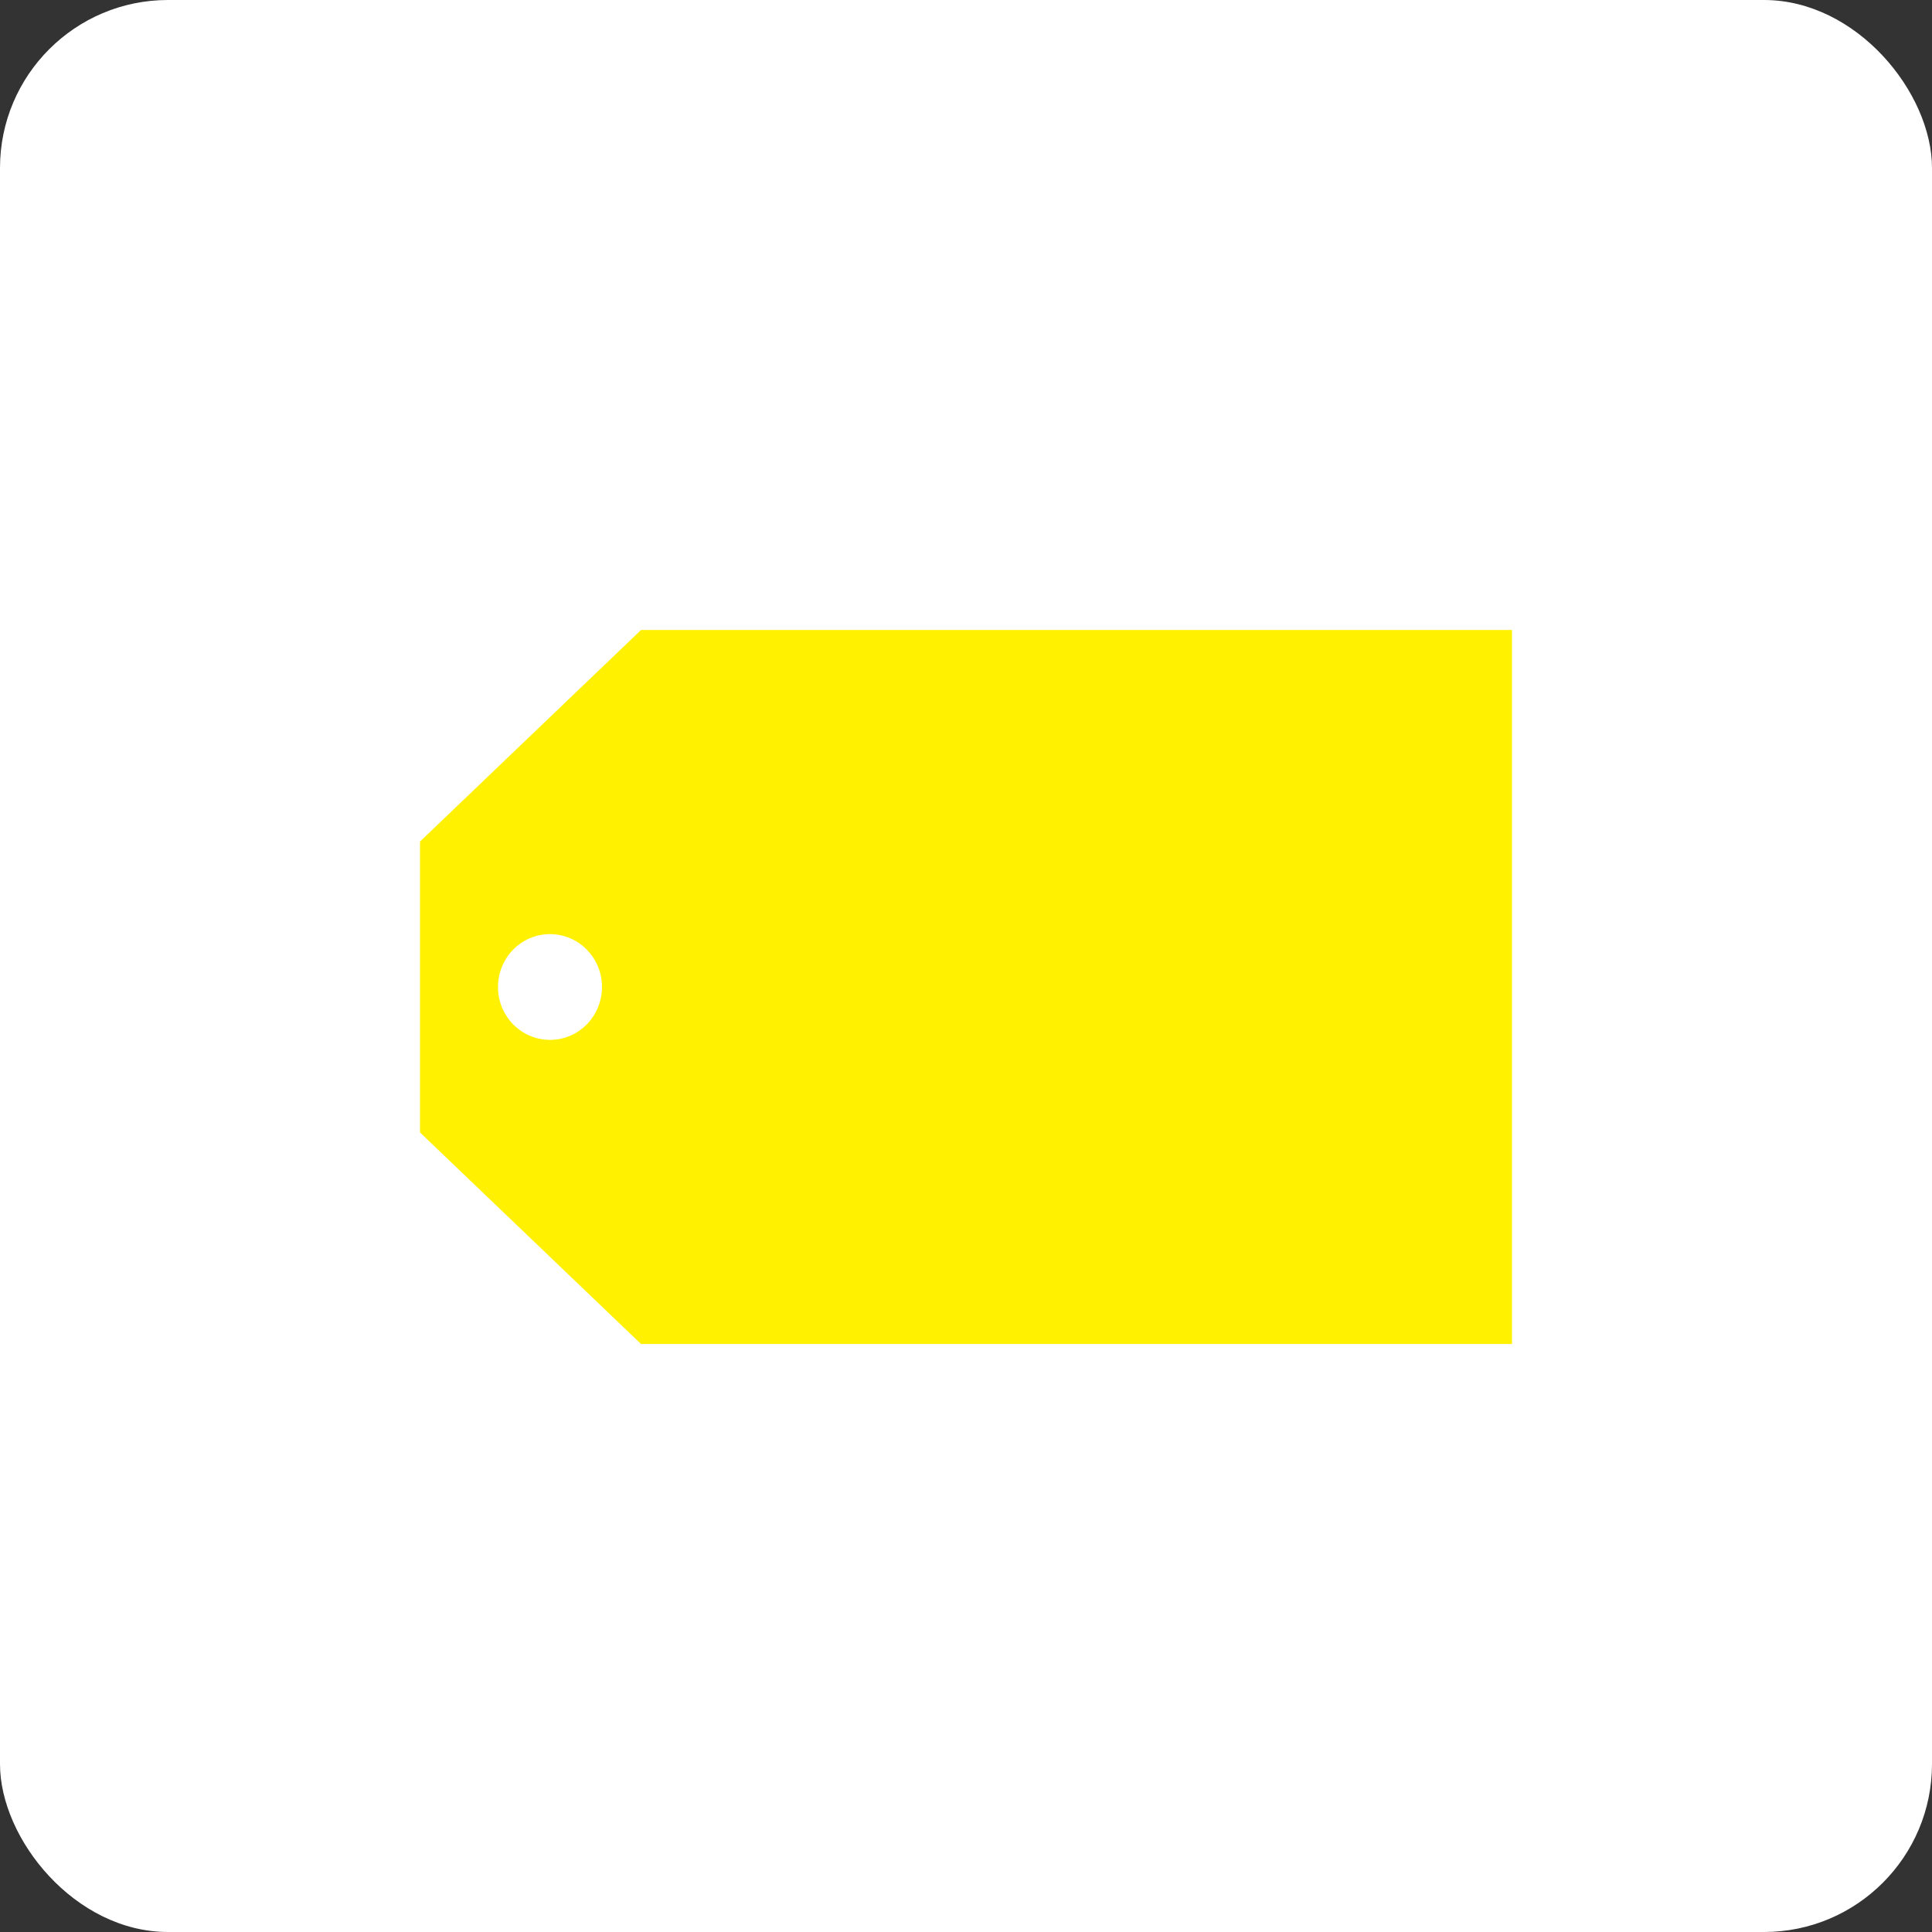 <?xml version="1.0" encoding="UTF-8"?>
<svg width="46px" height="46px" viewBox="0 0 46 46" version="1.1" xmlns="http://www.w3.org/2000/svg" xmlns:xlink="http://www.w3.org/1999/xlink">
    <rect x="0" y="0" width="46" height="46" fill="#333333" stroke="none"/>
    <g id="Page-15-(2020-Q4)" stroke="none" stroke-width="1" fill="none" fill-rule="evenodd">
        <g id="bestbuy">
            <rect id="zohovault" fill="#FFFFFF" fill-rule="nonzero" x="0" y="0" width="46" height="46" rx="4"></rect>
            <path d="M36,15 L36,32 L15.262,32 L10,26.963 L10,20.037 L15.262,15 L36,15 Z M13.095,22.241 C12.411,22.241 11.857,22.805 11.857,23.5 C11.857,24.195 12.411,24.759 13.095,24.759 C13.779,24.759 14.333,24.195 14.333,23.5 C14.333,22.805 13.779,22.241 13.095,22.241 Z" id="Combined-Shape" fill="#FFF100"></path>
        </g>
    </g>
</svg>